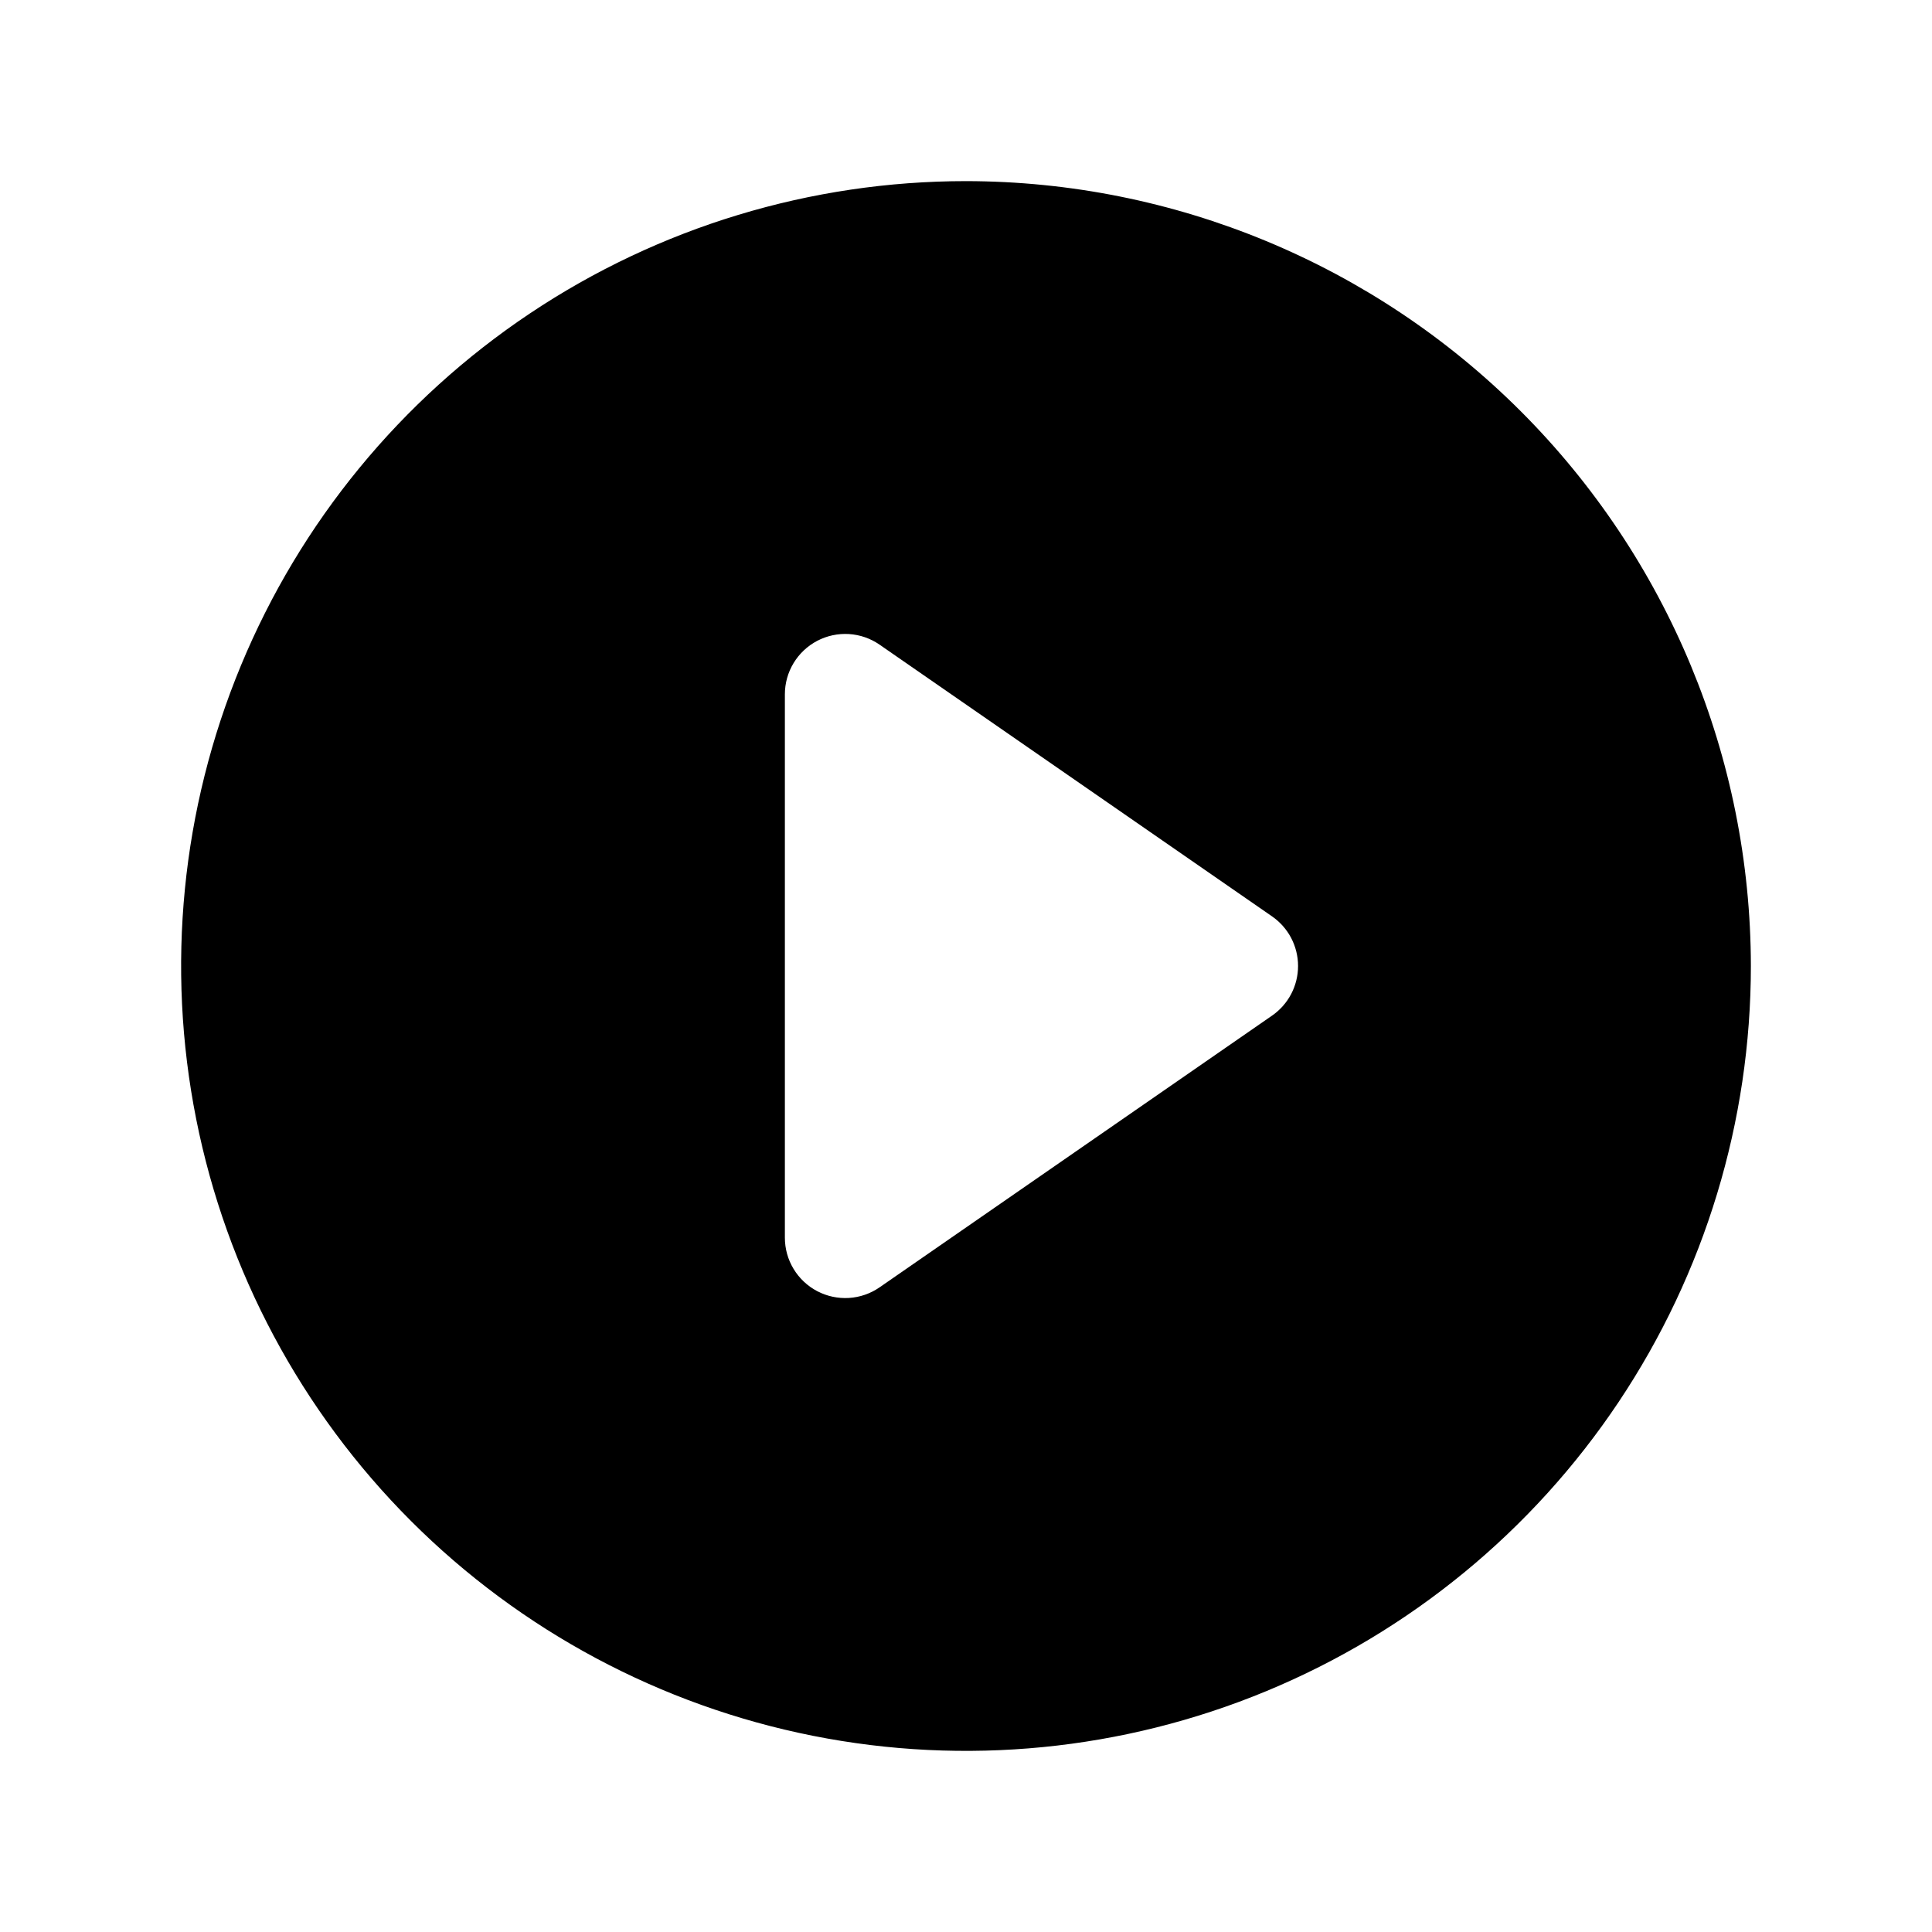 <svg width="56" height="56" viewBox="0 0 56 56" fill="none" xmlns="http://www.w3.org/2000/svg">
<path d="M28 5.25C23.5 5.25 19.102 6.584 15.361 9.084C11.62 11.584 8.704 15.137 6.982 19.294C5.26 23.451 4.809 28.025 5.687 32.438C6.565 36.851 8.732 40.905 11.913 44.087C15.095 47.268 19.149 49.435 23.562 50.313C27.975 51.191 32.549 50.74 36.706 49.018C40.863 47.296 44.416 44.38 46.916 40.639C49.416 36.898 50.75 32.499 50.75 28C50.744 21.968 48.345 16.185 44.08 11.92C39.815 7.655 34.032 5.256 28 5.25ZM36.87 29.439L25.495 37.314C25.233 37.496 24.925 37.602 24.607 37.622C24.288 37.641 23.97 37.573 23.687 37.425C23.405 37.277 23.168 37.054 23.003 36.781C22.837 36.508 22.75 36.194 22.75 35.875V20.125C22.75 19.806 22.837 19.492 23.003 19.219C23.168 18.946 23.405 18.723 23.687 18.575C23.97 18.427 24.288 18.359 24.607 18.378C24.925 18.398 25.233 18.504 25.495 18.686L36.87 26.561C37.103 26.722 37.293 26.937 37.425 27.187C37.556 27.438 37.625 27.717 37.625 28C37.625 28.283 37.556 28.562 37.425 28.813C37.293 29.063 37.103 29.278 36.87 29.439Z" fill="currentColor"/>
</svg>
